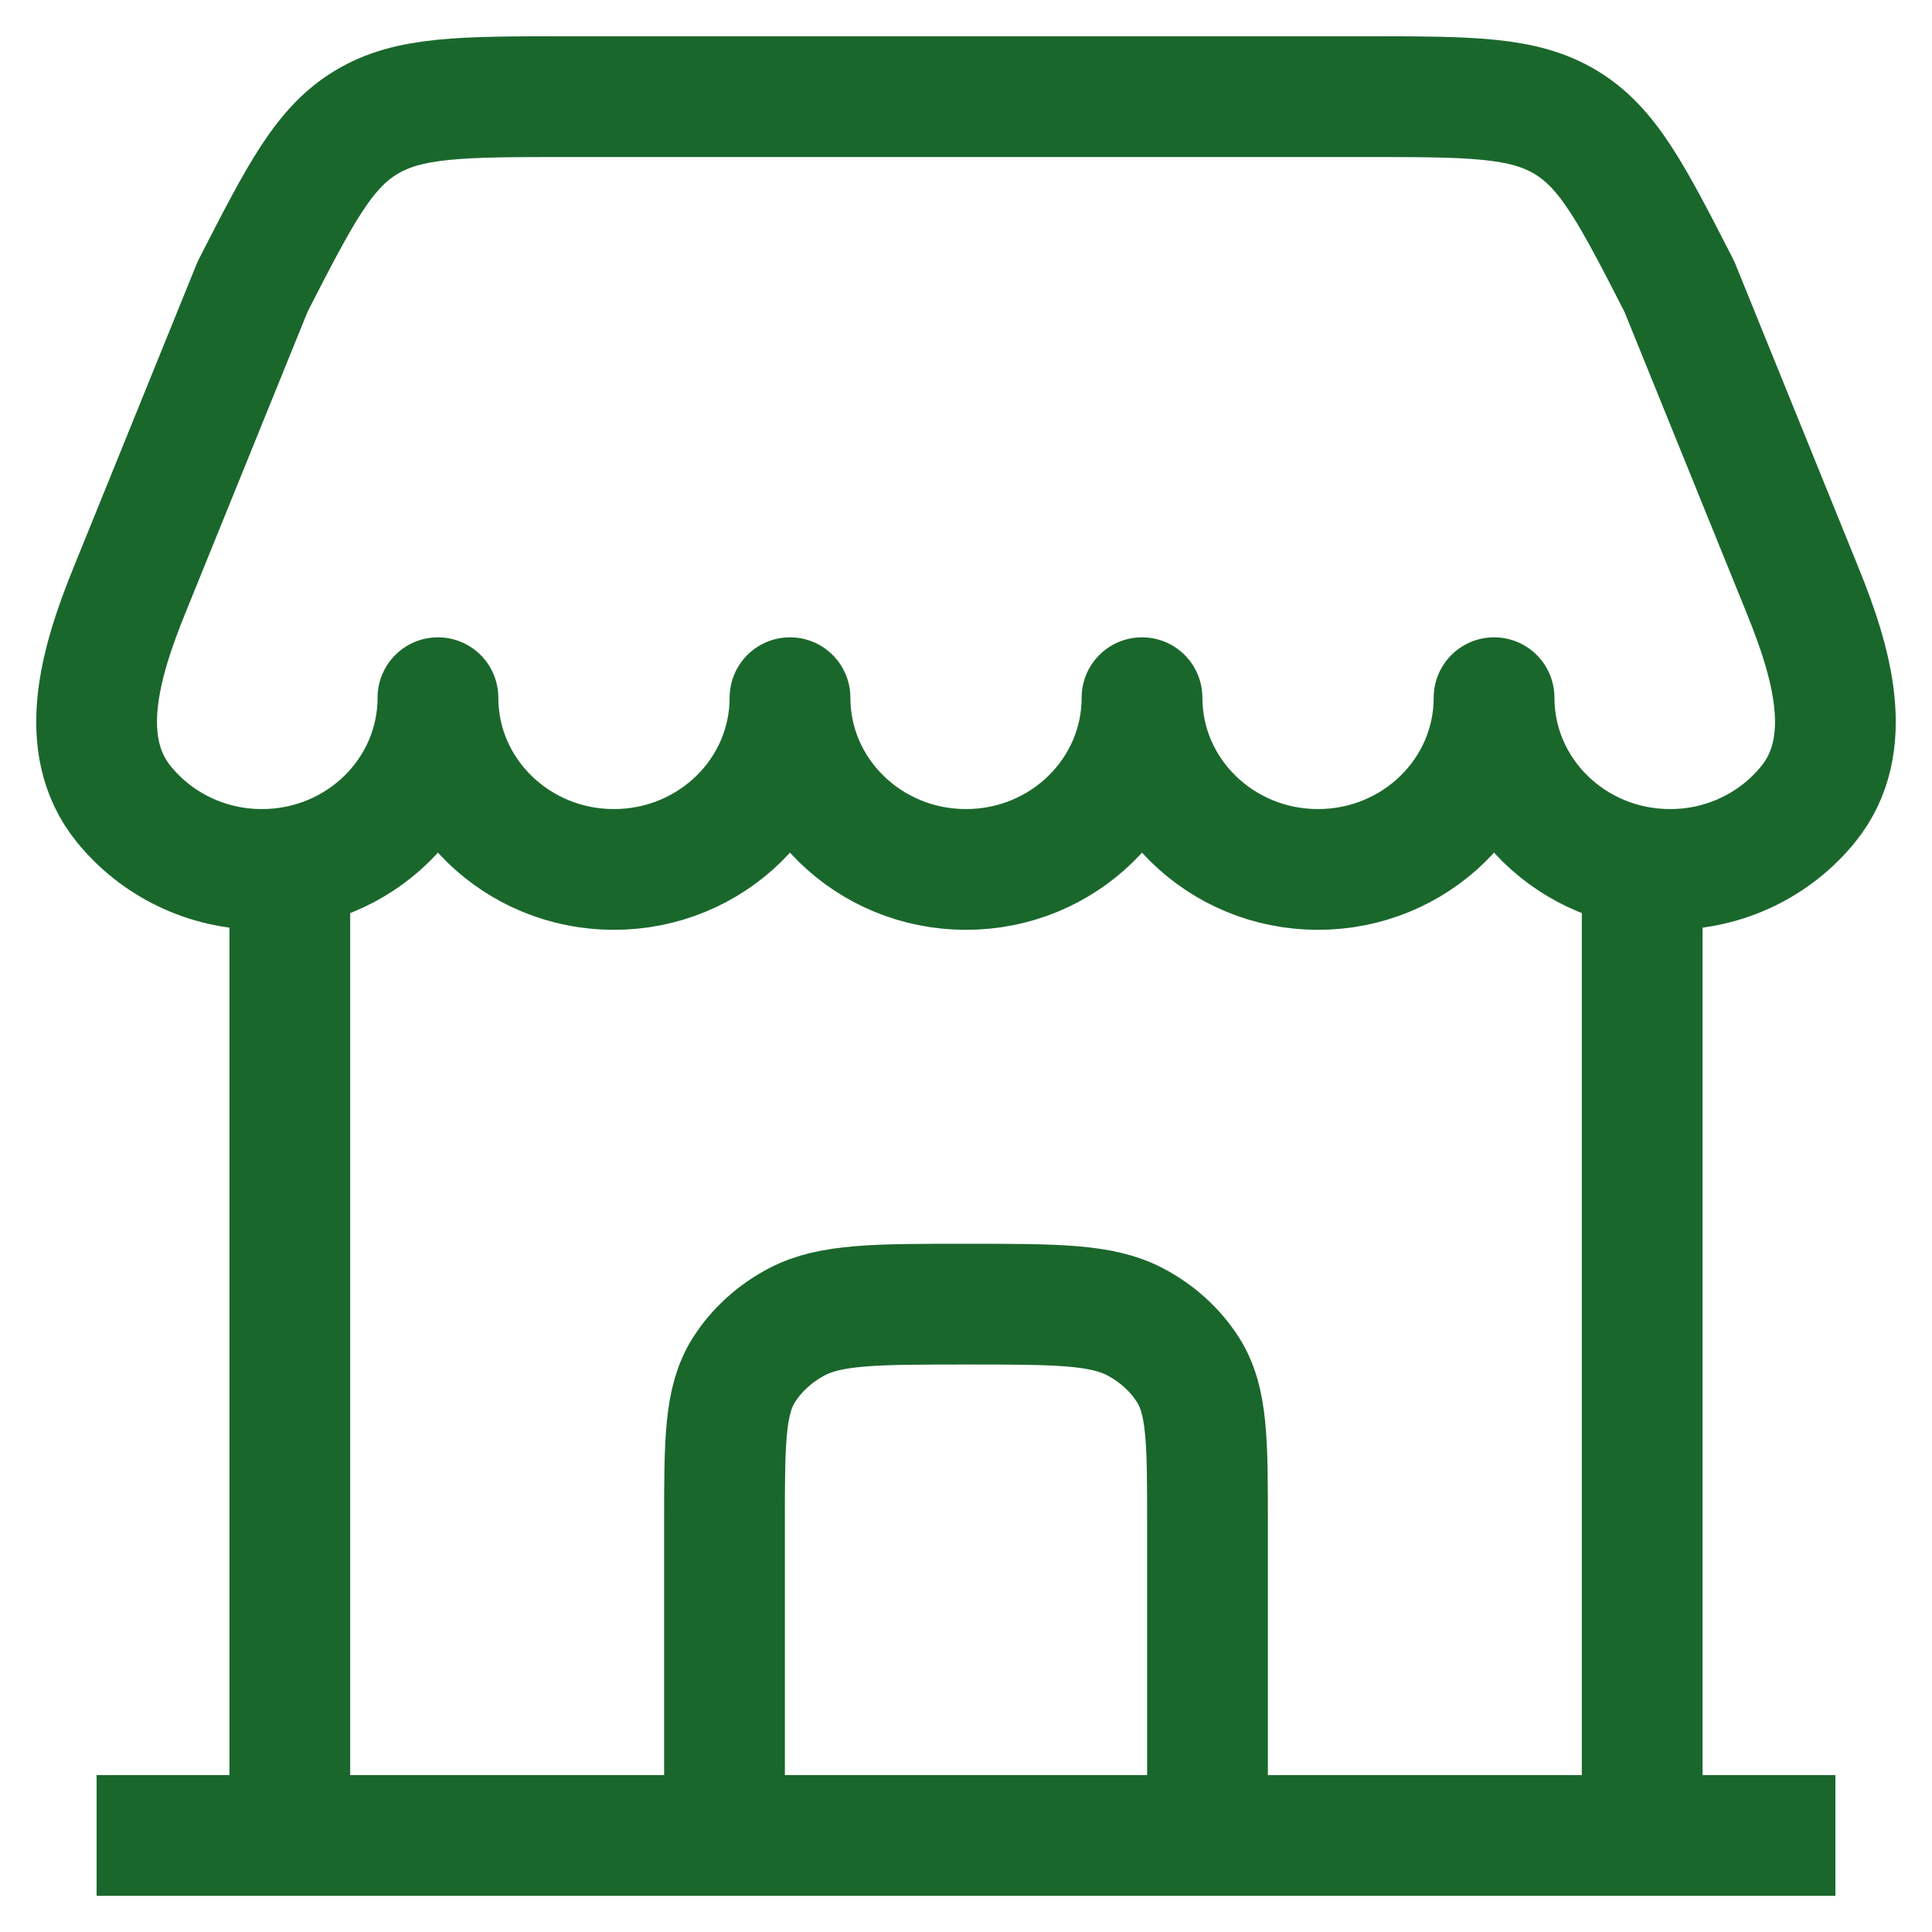 <svg width="40" height="40" viewBox="0 0 40 40" fill="none" xmlns="http://www.w3.org/2000/svg">
<g clip-path="url(#clip0_1866_256)">
<path d="M38 38.001H2" stroke="#1A672C" stroke-width="2.5" stroke-linejoin="round"/>
<path d="M34 38.001V18.001" stroke="#1A672C" stroke-width="2.5" stroke-linejoin="round"/>
<path d="M6 38.001V18.001" stroke="#1A672C" stroke-width="2.5" stroke-linejoin="round"/>
<path d="M28.25 2.001H11.75C9.558 2.001 8.462 2.001 7.582 2.532C6.701 3.063 6.211 4.019 5.231 5.932L2.673 12.239C2.083 13.697 1.566 15.415 2.56 16.645C3.227 17.471 4.262 18.001 5.423 18.001C7.436 18.001 9.067 16.409 9.067 14.445C9.067 16.409 10.699 18.001 12.711 18.001C14.724 18.001 16.356 16.409 16.356 14.445C16.356 16.409 17.987 18.001 20 18.001C22.013 18.001 23.644 16.409 23.644 14.445C23.644 16.409 25.276 18.001 27.288 18.001C29.301 18.001 30.933 16.409 30.933 14.445C30.933 16.409 32.564 18.001 34.577 18.001C35.738 18.001 36.773 17.471 37.44 16.645C38.434 15.415 37.917 13.697 37.327 12.239L34.769 5.932C33.789 4.019 33.299 3.063 32.418 2.532C31.538 2.001 30.442 2.001 28.25 2.001Z" stroke="#1A672C" stroke-width="2.5" stroke-linejoin="round"/>
<path d="M15 37.001V31.546C15 29.847 15 28.997 15.402 28.364C15.665 27.95 16.044 27.605 16.5 27.366C17.196 27.001 18.131 27.001 20 27.001C21.869 27.001 22.804 27.001 23.5 27.366C23.956 27.605 24.335 27.95 24.598 28.364C25 28.997 25 29.847 25 31.546V37.001" stroke="#1A672C" stroke-width="2.5" stroke-linejoin="round"/>
</g>
<defs>
<clipPath id="clip0_1866_256">
<rect width="40" height="40" fill="white"/>
</clipPath>
</defs>
</svg>
